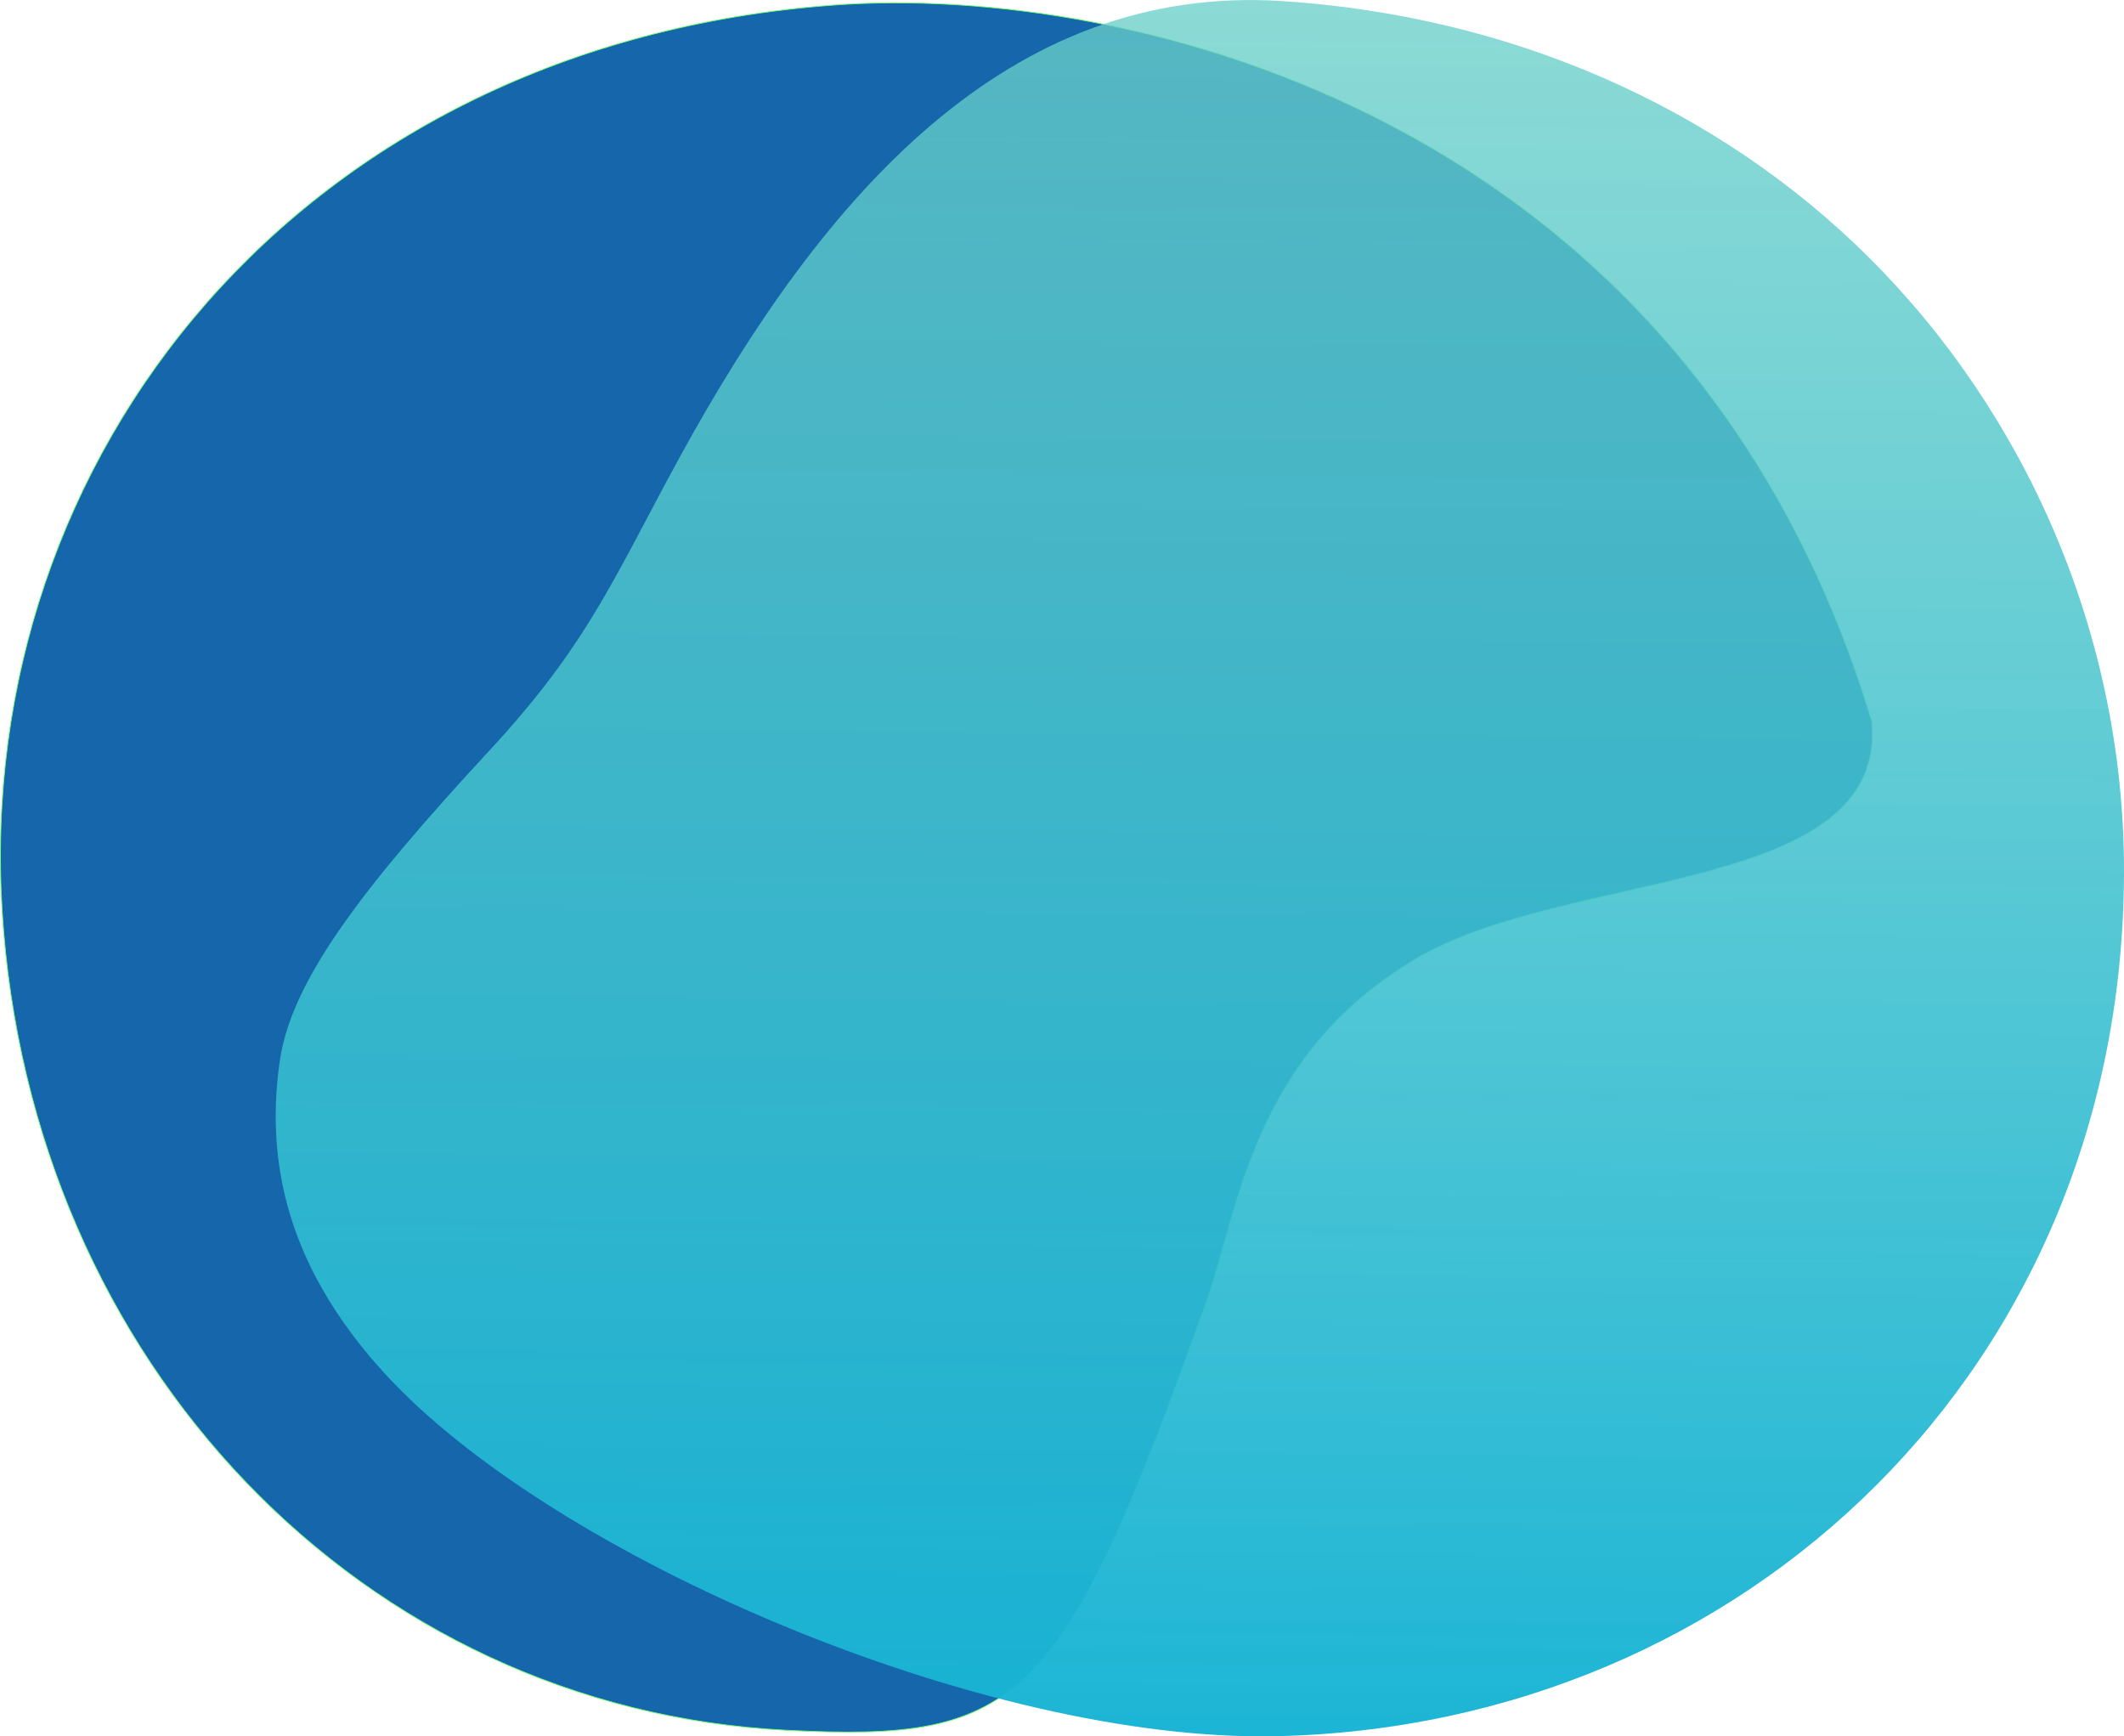 <?xml version="1.0" encoding="UTF-8" standalone="no"?> <svg xmlns:dc="http://purl.org/dc/elements/1.1/" xmlns:cc="http://creativecommons.org/ns#" xmlns:rdf="http://www.w3.org/1999/02/22-rdf-syntax-ns#" xmlns:svg="http://www.w3.org/2000/svg" xmlns="http://www.w3.org/2000/svg" id="svg905" viewBox="0 0 67.862 55.468" height="55.468mm" width="67.862mm"> <defs id="defs899"> <linearGradient gradientTransform="matrix(0.265,0,0,0.265,87.021,44.082)" id="linearGradient3992" x1="178.89" x2="181.03" y1="232.8" y2="-31.848" gradientUnits="userSpaceOnUse"> <stop style="stop-color:#0eb0d6" offset="0" id="stop835"></stop> <stop style="stop-color:#76d3c7;stop-opacity:.737" offset="1" id="stop837"></stop> </linearGradient> </defs>  <g transform="translate(-87.021,-44.082)" id="layer1"> <path d="m 146.829,67.138 c 0.48,5.555 -9.71,4.689 -14.589,7.583 -5.224,3.099 -5.671,8.109 -6.654,10.871 -4.64,13.035 -5.929,14.144 -13.448,13.763 C 98.636,98.672 87.981,87.657 87.088,73.163 c -0.894,-14.494 9.504,-27.662 26.572,-28.919 9.474,-0.698 27.337,3.526 33.168,22.895 z" style="fill:#1666ab;stroke:#74ff75;stroke-width:0.026;stroke-linecap:round;stroke-linejoin:round;paint-order:normal" id="path844"></path> <path d="m 154.883,71.893 c 0,15.831 -12.091,27.326 -27.08,27.652 -9.323,0.202 -23.149,-5.722 -28.514,-11.613 -2.78,-3.053 -3.857,-6.294 -3.33,-9.95 0.366,-2.537 2.543,-5.436 6.728,-9.956 3.171,-3.425 3.983,-5.568 6.079,-9.391 4.558,-8.312 10.473,-15.089 19.226,-14.518 7.273,0.474 13.898,3.365 18.752,8.201 5.014,4.995 8.139,12.049 8.139,19.577 z" style="fill:url(#linearGradient3992);stroke-width:0;paint-order:normal" id="path846"></path> </g> </svg> 